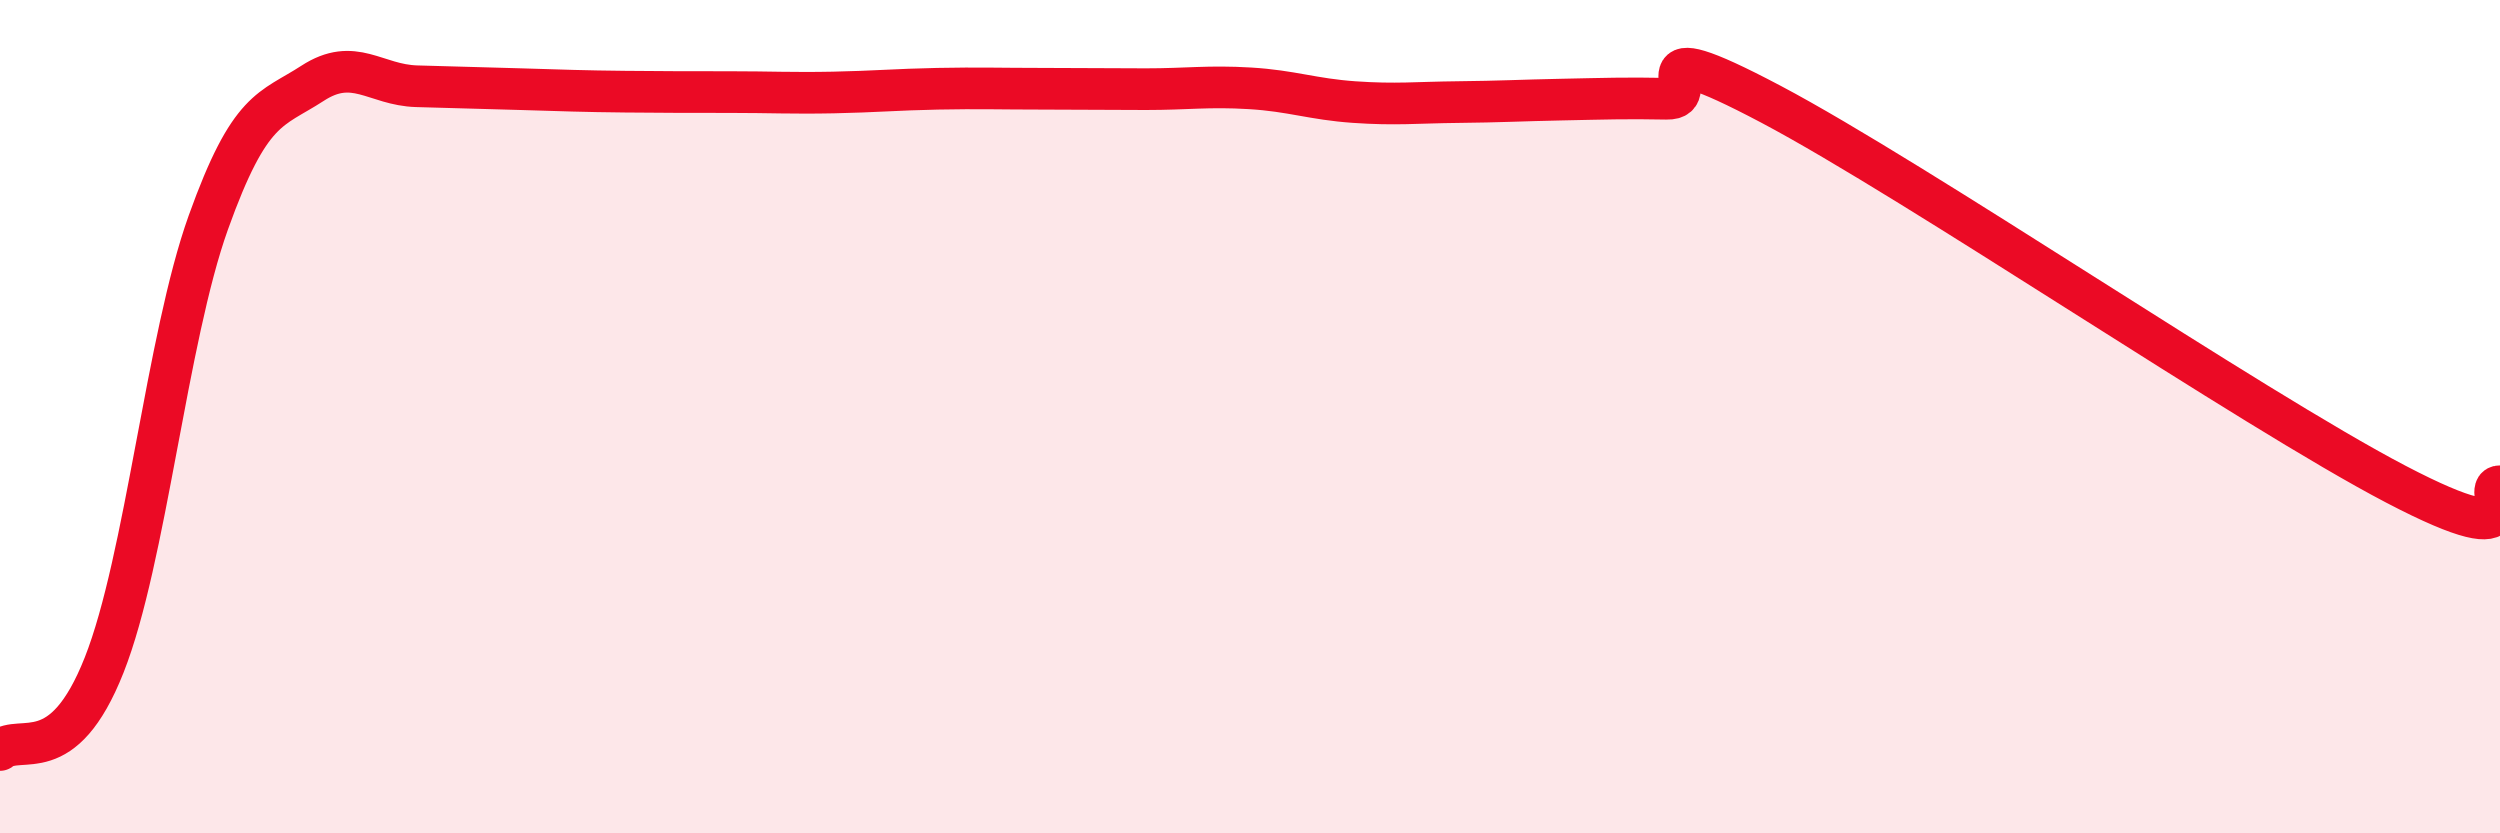 
    <svg width="60" height="20" viewBox="0 0 60 20" xmlns="http://www.w3.org/2000/svg">
      <path
        d="M 0,18 C 0.5,17.59 1.5,18.49 2.5,15.96 C 3.5,13.43 4,8.13 5,5.34 C 6,2.55 6.5,2.65 7.5,2 C 8.5,1.35 9,2.04 10,2.07 C 11,2.1 11.5,2.11 12.5,2.14 C 13.5,2.17 14,2.19 15,2.2 C 16,2.21 16.5,2.21 17.5,2.21 C 18.5,2.21 19,2.24 20,2.22 C 21,2.2 21.5,2.15 22.5,2.13 C 23.5,2.11 24,2.13 25,2.13 C 26,2.13 26.5,2.14 27.5,2.14 C 28.5,2.14 29,2.06 30,2.12 C 31,2.18 31.5,2.38 32.5,2.45 C 33.5,2.52 34,2.46 35,2.45 C 36,2.44 36.5,2.41 37.5,2.39 C 38.5,2.37 39,2.35 40,2.37 C 41,2.39 39,0.65 42.5,2.5 C 46,4.35 54,9.79 57.5,11.62 C 61,13.45 59.5,11.66 60,11.67L60 20L0 20Z"
        fill="#EB0A25"
        opacity="0.1"
        stroke-linecap="round"
        stroke-linejoin="round"
      />
      <path
        d="M 0,18 C 0.5,17.59 1.5,18.49 2.5,15.96 C 3.5,13.43 4,8.13 5,5.34 C 6,2.55 6.5,2.65 7.5,2 C 8.5,1.35 9,2.04 10,2.07 C 11,2.1 11.5,2.11 12.5,2.14 C 13.5,2.17 14,2.19 15,2.2 C 16,2.21 16.5,2.21 17.5,2.21 C 18.5,2.21 19,2.24 20,2.22 C 21,2.2 21.5,2.15 22.5,2.13 C 23.5,2.11 24,2.13 25,2.13 C 26,2.13 26.5,2.14 27.5,2.14 C 28.5,2.14 29,2.06 30,2.12 C 31,2.18 31.5,2.38 32.5,2.45 C 33.5,2.52 34,2.46 35,2.45 C 36,2.44 36.5,2.41 37.5,2.39 C 38.5,2.37 39,2.35 40,2.37 C 41,2.39 39,0.65 42.5,2.5 C 46,4.35 54,9.79 57.5,11.62 C 61,13.45 59.5,11.66 60,11.67"
        stroke="#EB0A25"
        stroke-width="1"
        fill="none"
        stroke-linecap="round"
        stroke-linejoin="round"
      />
    </svg>
  